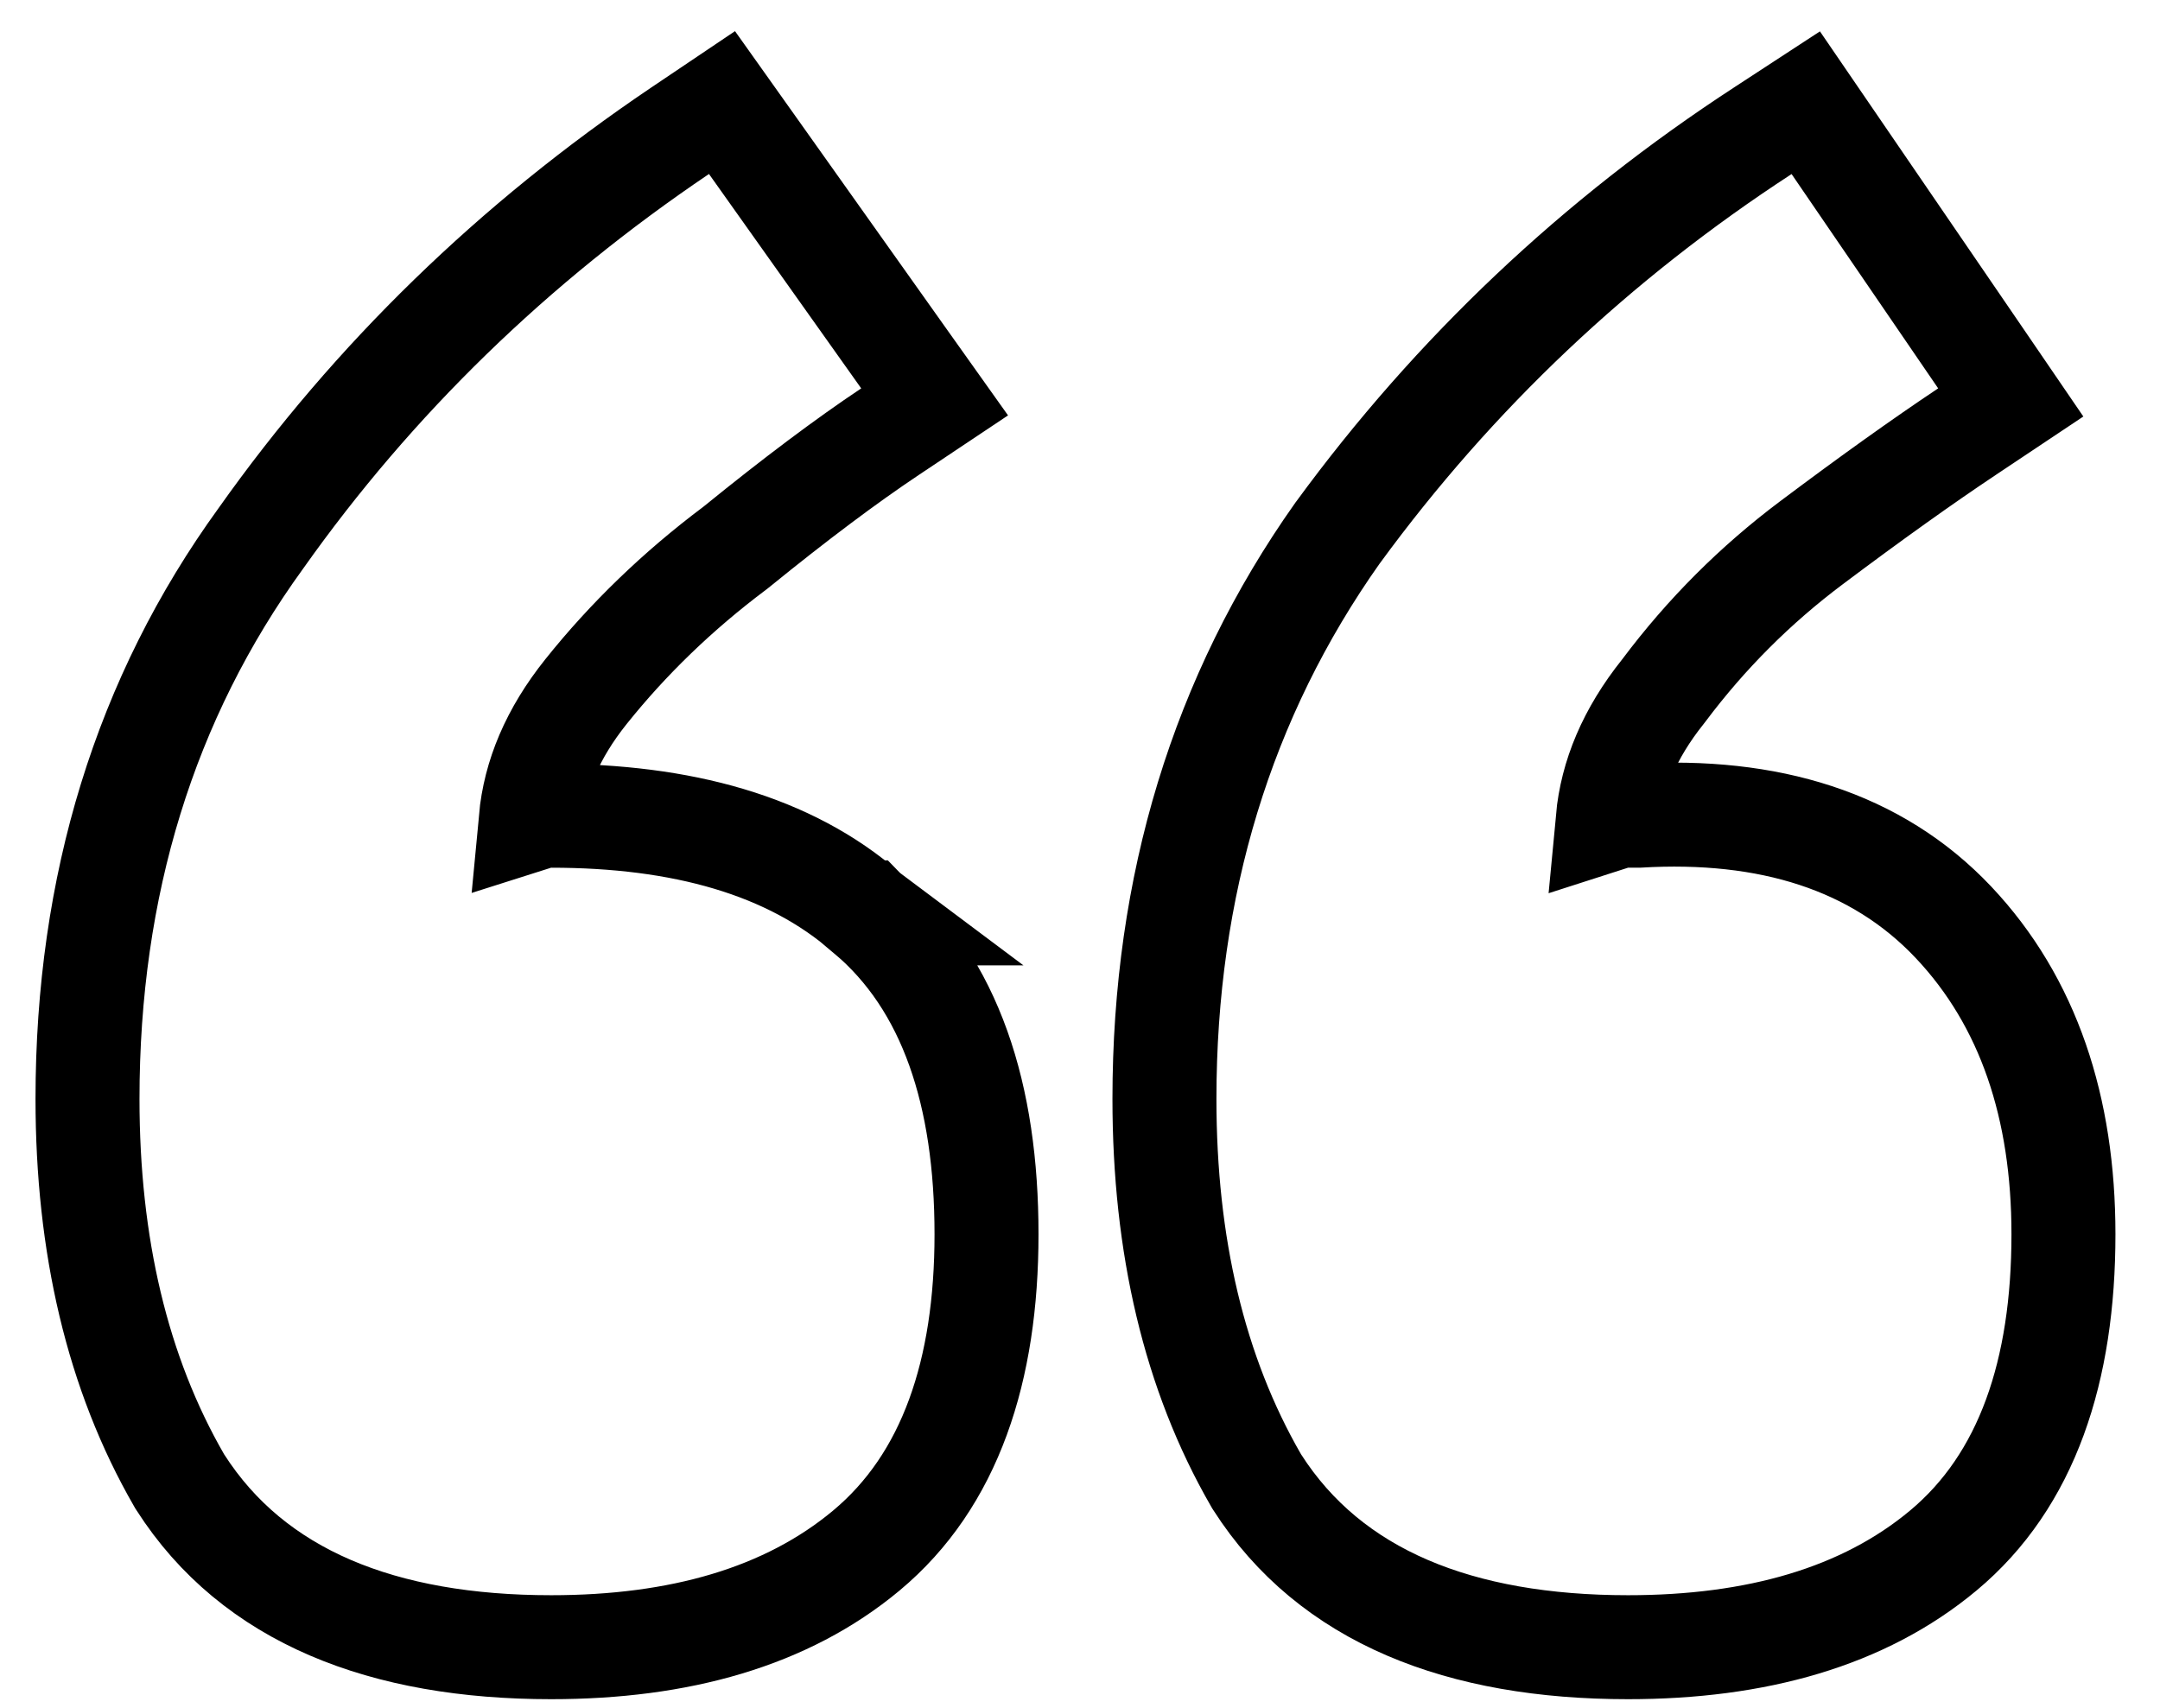 <svg width="43" height="34" viewBox="0 0 43 34" fill="none" xmlns="http://www.w3.org/2000/svg">
<path d="M14.958 2.865L17.988 7.132L18.606 8.001L17.719 8.593C16.857 9.168 15.836 9.932 14.654 10.893L14.639 10.905L14.623 10.917C13.493 11.765 12.508 12.716 11.667 13.768C10.997 14.605 10.646 15.451 10.565 16.318L10.644 16.293L10.803 16.24H10.972C13.568 16.24 15.715 16.826 17.245 18.164H17.246C17.25 18.168 17.254 18.172 17.259 18.176C17.262 18.178 17.265 18.181 17.269 18.184H17.268C18.932 19.585 19.639 21.813 19.639 24.573C19.639 27.282 18.92 29.475 17.246 30.87C15.655 32.196 13.52 32.794 10.972 32.794C7.636 32.794 5.049 31.792 3.589 29.51L3.576 29.49L3.564 29.469C2.333 27.333 1.742 24.788 1.742 21.879C1.742 17.64 2.884 13.904 5.194 10.717C7.438 7.547 10.221 4.843 13.535 2.606L14.373 2.042L14.958 2.865ZM36.52 2.881L39.438 7.147L40.029 8.012L39.158 8.593C38.281 9.178 37.249 9.914 36.062 10.805C34.943 11.644 33.965 12.623 33.126 13.742L33.106 13.768C32.437 14.605 32.086 15.451 32.005 16.318L32.083 16.293L32.242 16.24H32.614C35.199 16.087 37.354 16.737 38.888 18.361C40.384 19.946 41.078 22.059 41.078 24.573C41.078 27.282 40.36 29.474 38.685 30.87C37.094 32.196 34.959 32.794 32.41 32.794C29.074 32.794 26.488 31.792 25.028 29.51L25.015 29.49L25.003 29.469C23.771 27.333 23.181 24.788 23.181 21.879C23.181 17.64 24.323 13.871 26.626 10.614L26.636 10.601C28.955 7.43 31.779 4.761 35.101 2.598L35.948 2.045L36.52 2.881Z" stroke="black" stroke-width="2.07"/>
</svg>
